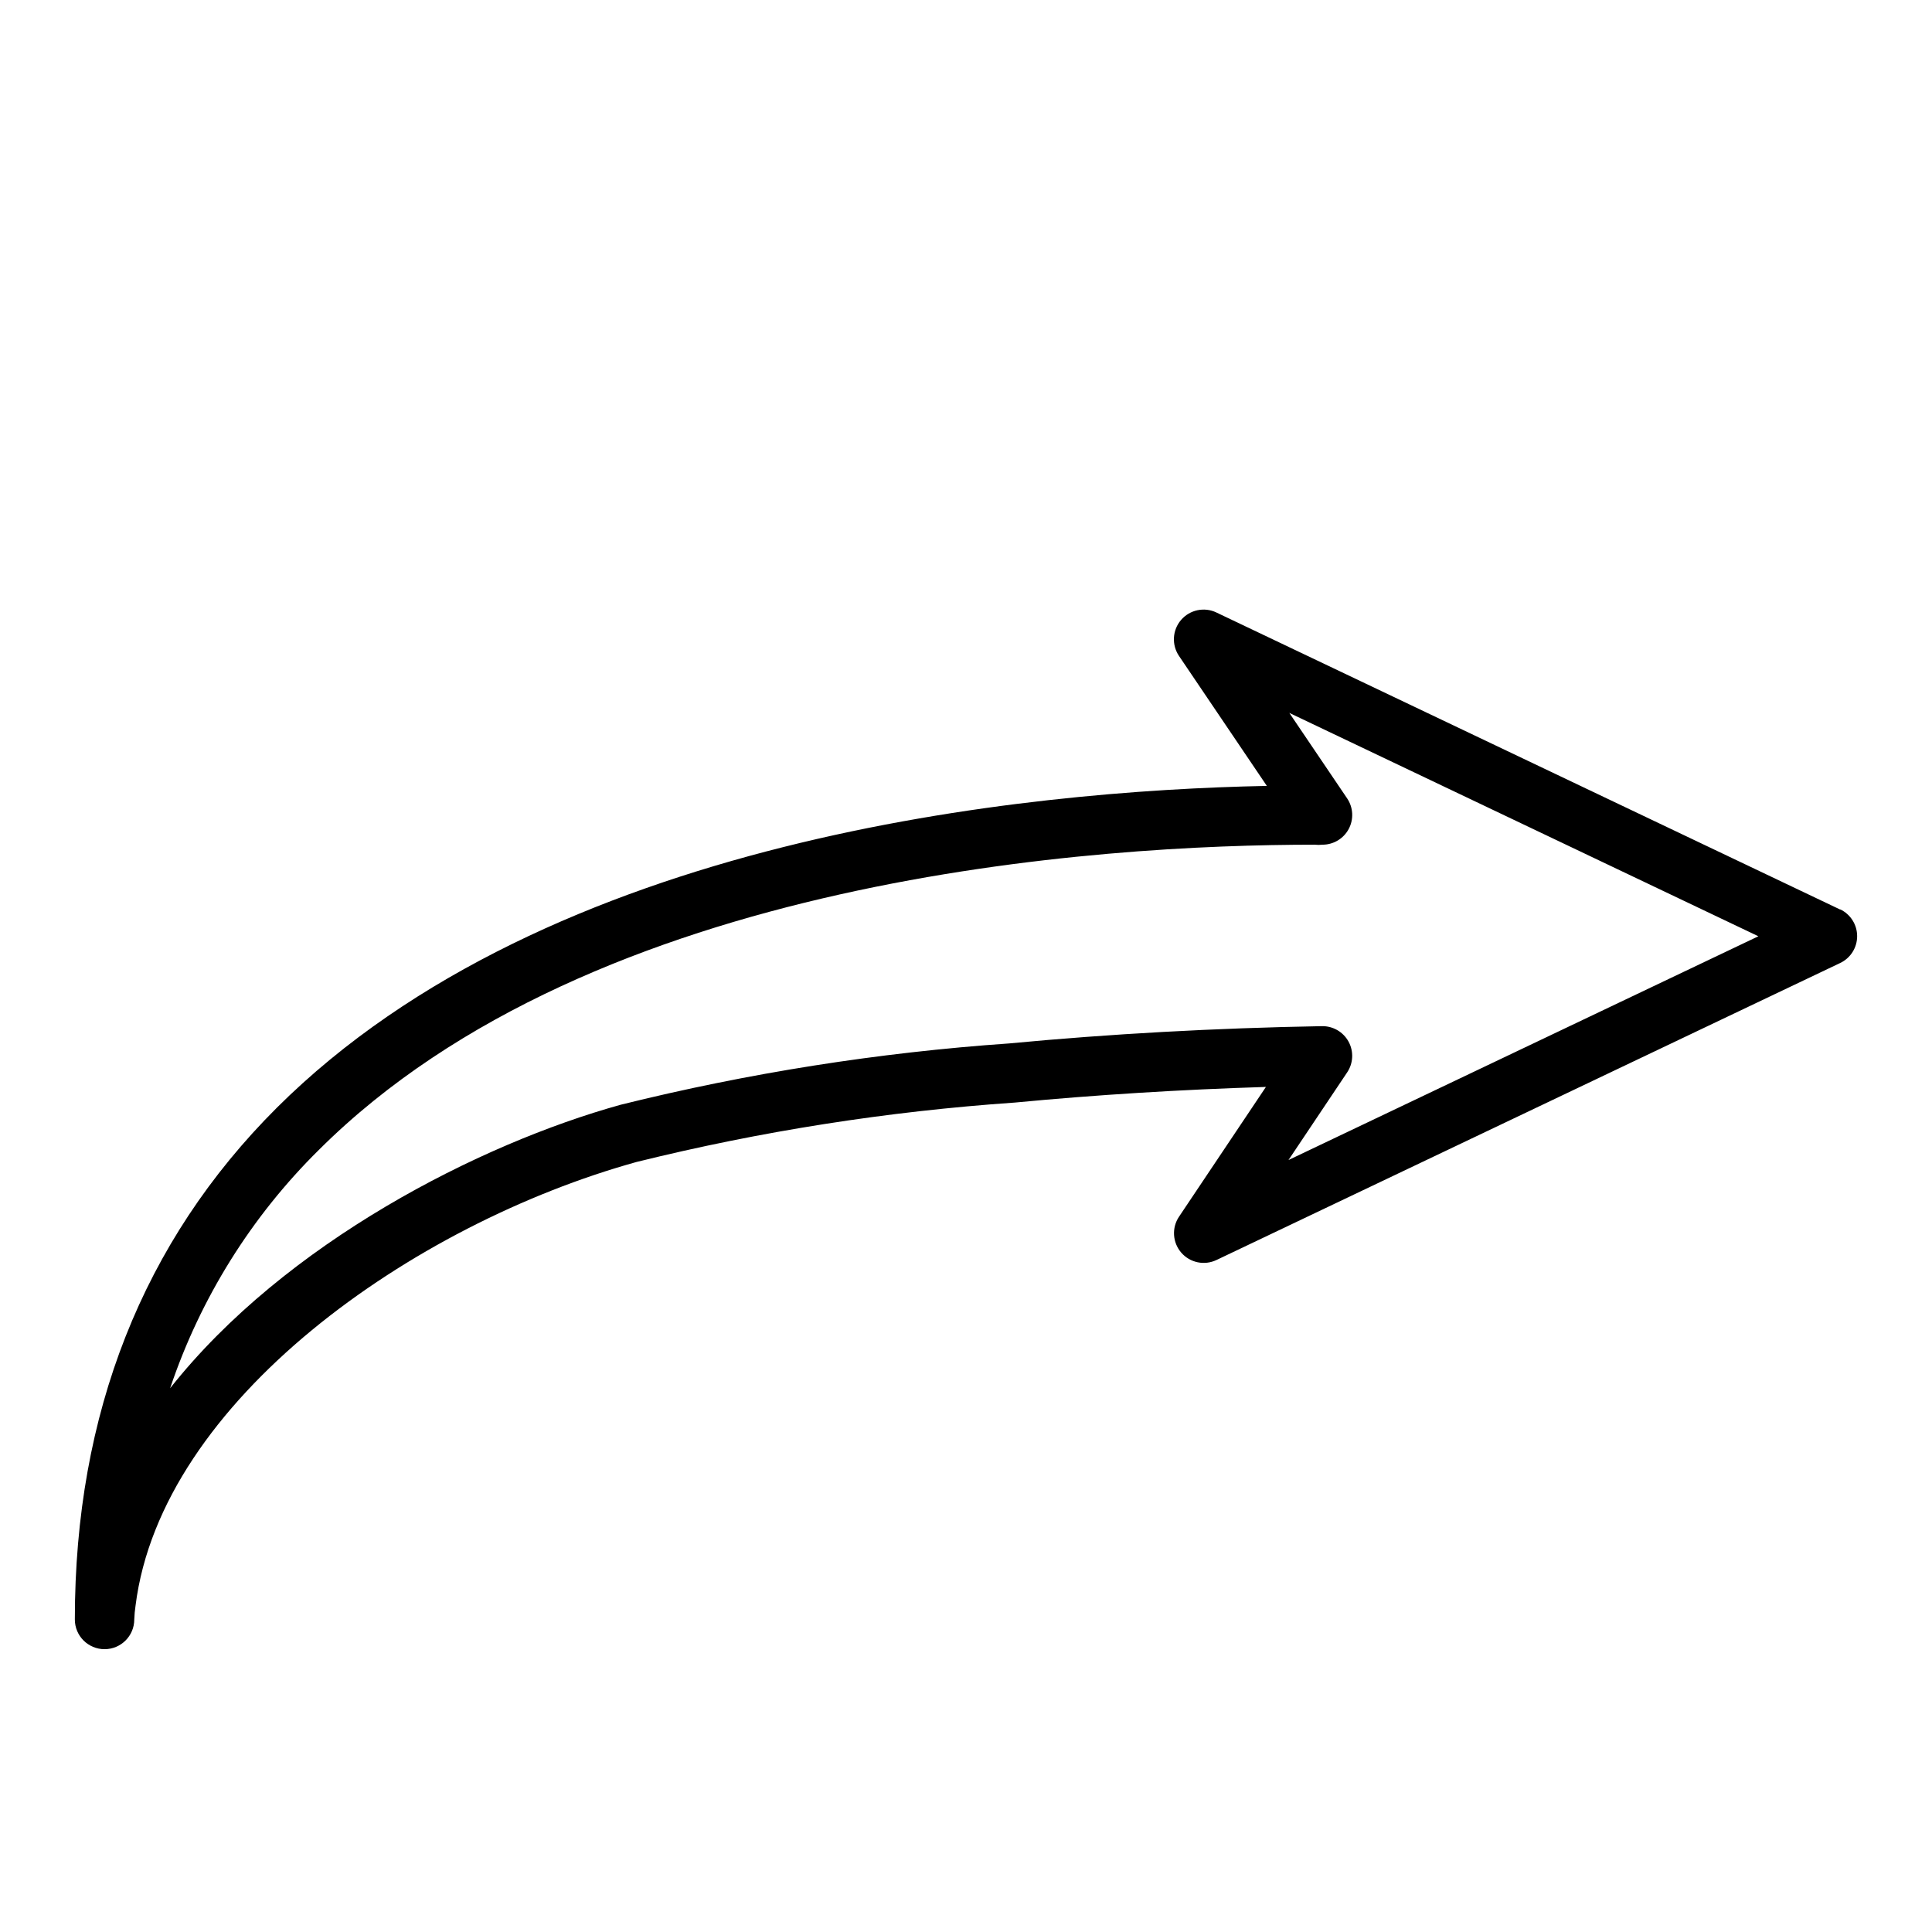 <?xml version="1.0" encoding="UTF-8"?>
<!-- Uploaded to: SVG Repo, www.svgrepo.com, Generator: SVG Repo Mixer Tools -->
<svg fill="#000000" width="800px" height="800px" version="1.1" viewBox="144 144 512 512" xmlns="http://www.w3.org/2000/svg">
 <path d="m631.67 385.04-165.31-78.719v-0.004c-3.207-1.531-7.039-0.723-9.359 1.969-2.316 2.695-2.543 6.606-0.551 9.551l23.277 34.434c-64.133 1.281-190.36 13.586-262.36 85.289-35.512 35.418-53.531 81.043-53.531 135.62 0 4.348 3.527 7.871 7.875 7.871 4.348 0 7.871-3.523 7.871-7.871 0.043-1.23 0.156-2.453 0.34-3.668 6.801-54.316 73.477-101.12 132.78-117.58 32.898-8.141 66.445-13.406 100.26-15.742 21.484-2.047 43.793-3.434 66.52-4.141l-23.043 34.41v-0.004c-1.957 2.945-1.707 6.836 0.605 9.508s6.125 3.477 9.32 1.961l165.31-78.719c2.742-1.305 4.488-4.07 4.488-7.109 0-3.035-1.746-5.801-4.488-7.106zm-146.21 66.383 15.547-23.223c1.637-2.434 1.781-5.578 0.375-8.152-1.406-2.578-4.125-4.156-7.059-4.106-28.34 0.504-56.223 2.047-82.852 4.574-34.734 2.418-69.191 7.856-102.98 16.25-37.297 10.344-88.891 36.535-119.41 75.137 8.016-23.859 21.523-45.504 39.441-63.188 72.926-72.668 207.23-80.863 263.86-80.863h-0.004c0.699 0.078 1.398 0.078 2.094 0 2.914 0.004 5.59-1.605 6.957-4.176 1.367-2.574 1.203-5.691-0.43-8.102l-15.312-22.641 124.3 59.188z"/>
</svg>